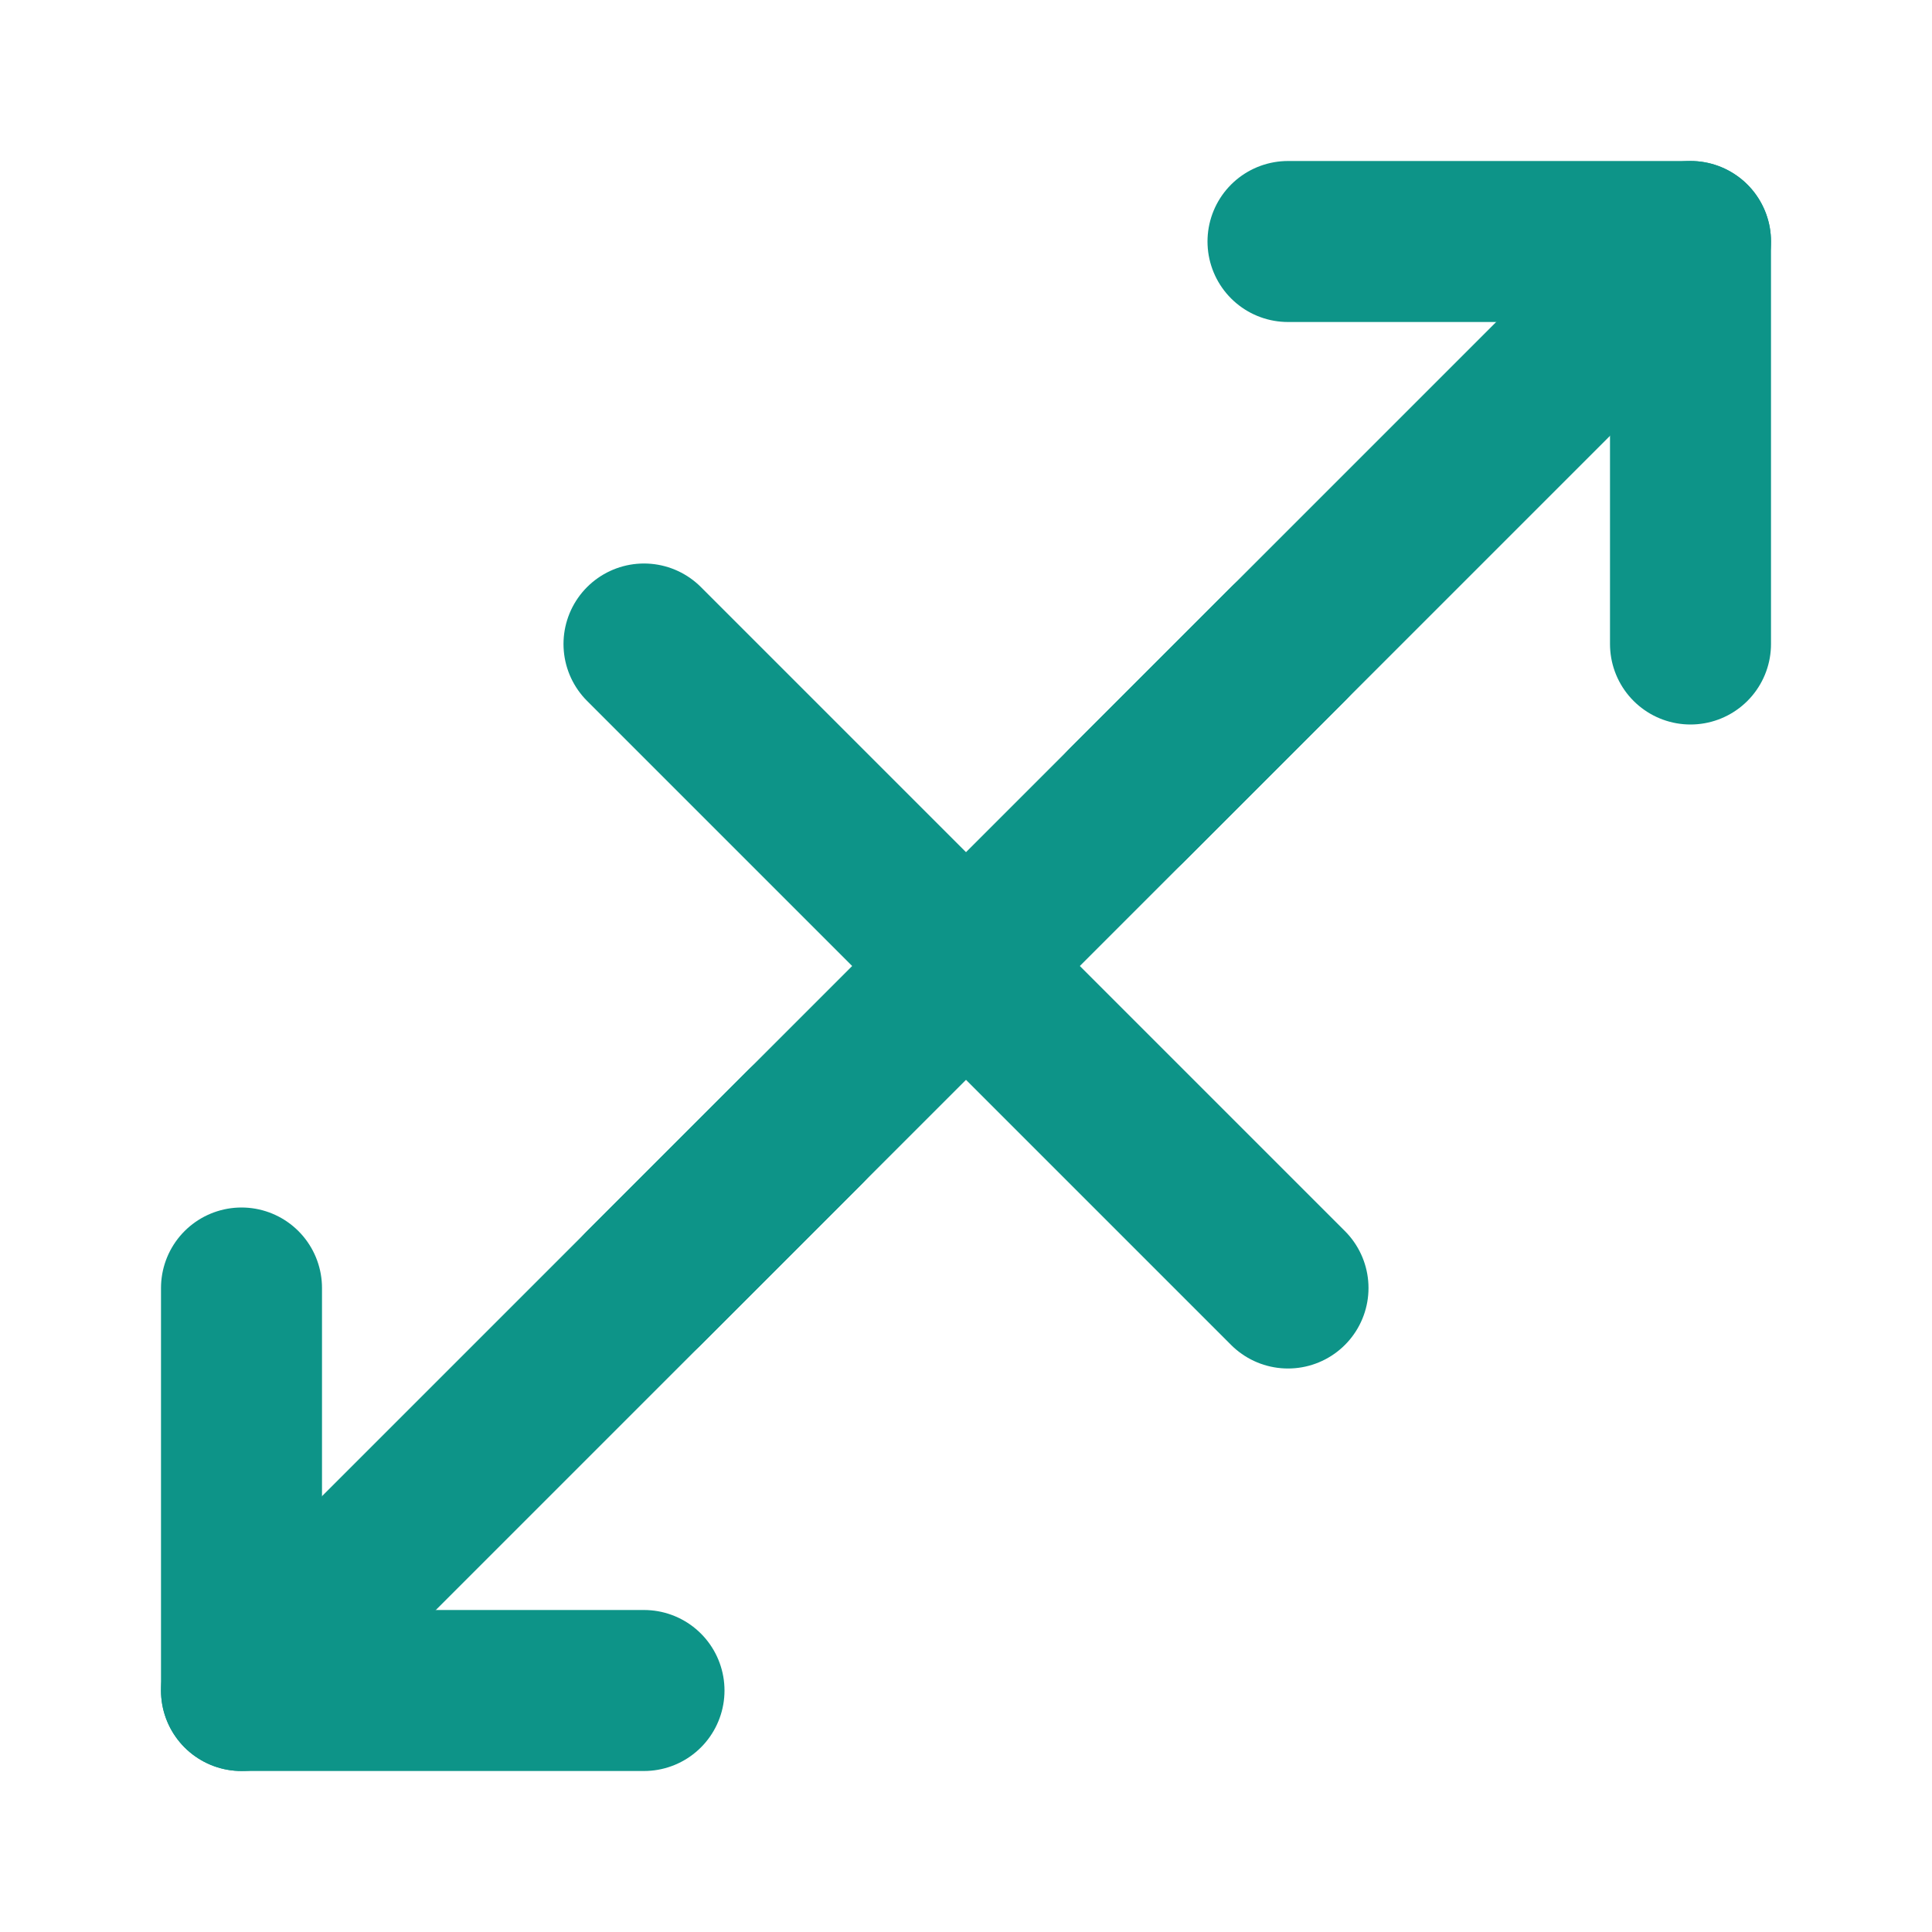 <svg xmlns="http://www.w3.org/2000/svg" width="24" height="24" viewBox="0 0 24 24" fill="none" stroke="#0D9488" stroke-width="2" stroke-linecap="round" stroke-linejoin="round">
  <path d="M16 3h5v5"></path><path d="M14 10l7-7"></path>
  <path d="M8 21h-5v-5"></path><path d="M10 14l-7 7"></path>
  <path d="M16 8l-8 8"></path><path d="M8 8l8 8"></path>
</svg>